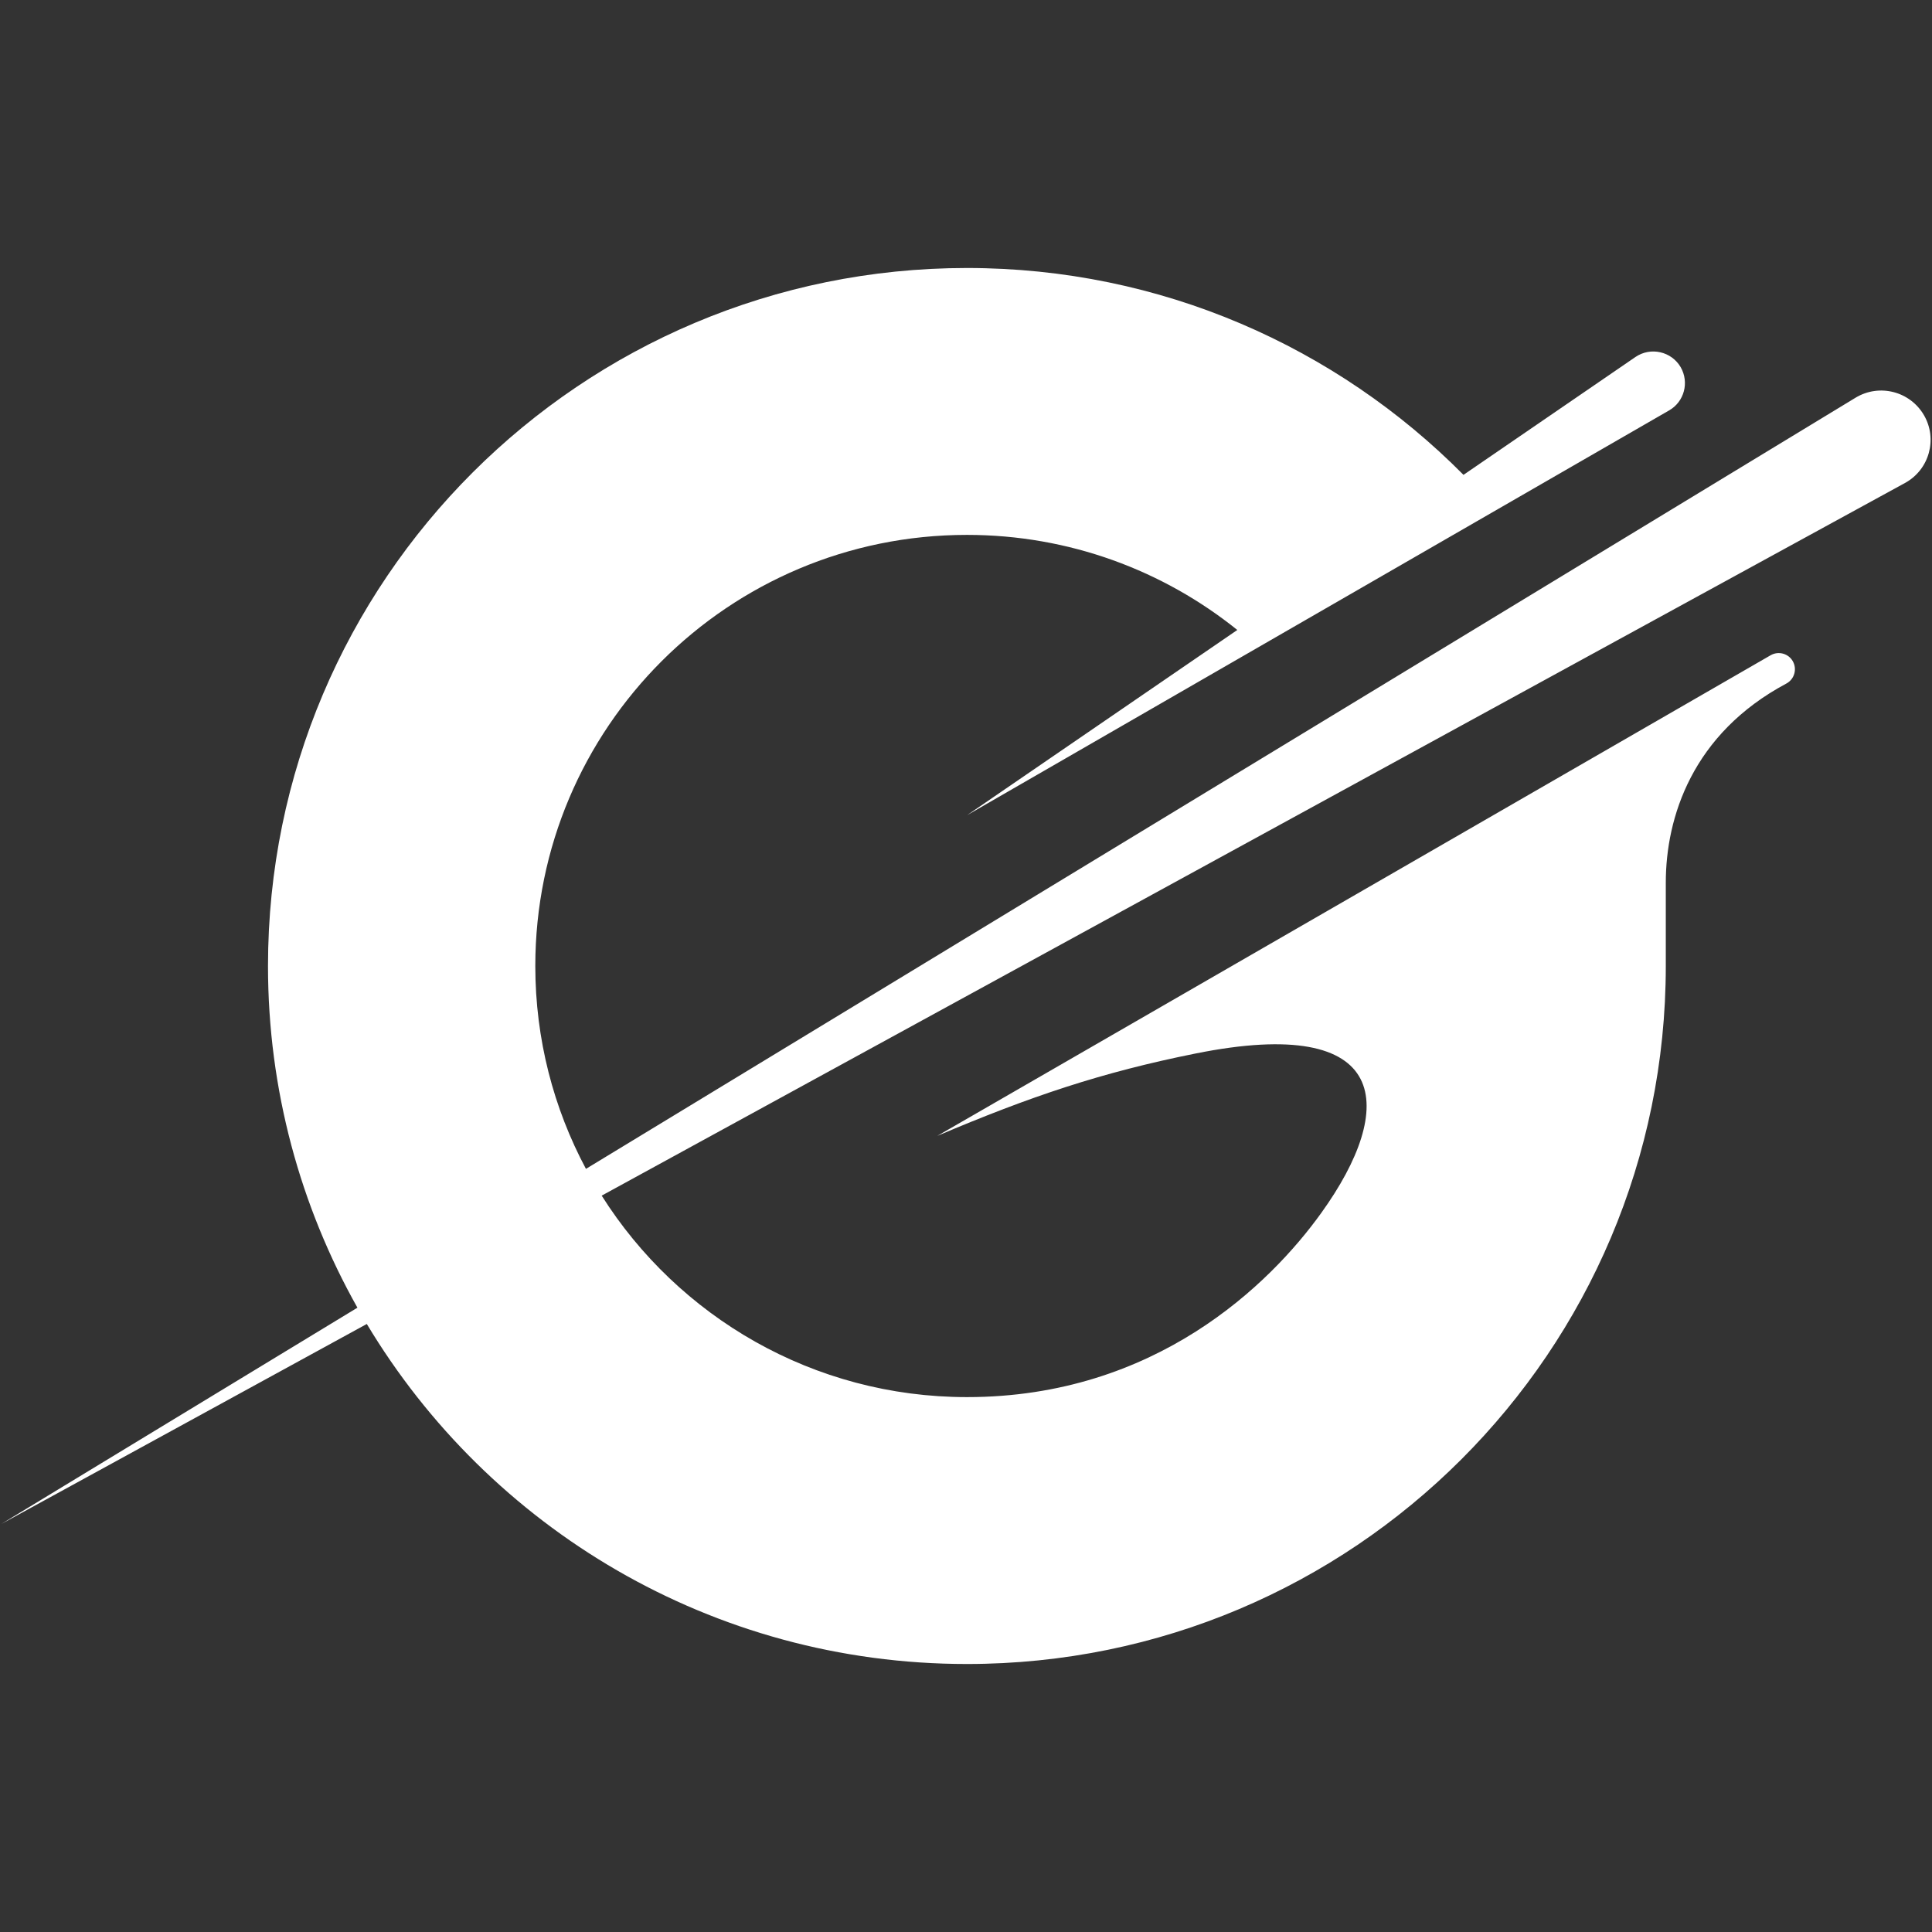 <svg width="14" height="14" viewBox="0 0 14 14" fill="none" xmlns="http://www.w3.org/2000/svg">
<rect x="0" y="0" width="14" height="14" fill="#333333" stroke="none"/>
<g id="Galxe">
<path id="Vector" d="M13.942 3.009C13.841 2.835 13.618 2.778 13.446 2.882L4.246 8.47C4.012 8.032 3.879 7.531 3.879 7C3.879 5.274 5.279 3.876 7.007 3.876C7.748 3.876 8.43 4.134 8.966 4.565L7.008 5.907L12.095 2.974C12.205 2.911 12.242 2.771 12.179 2.661C12.112 2.546 11.961 2.512 11.851 2.587L10.605 3.441C9.687 2.515 8.414 1.942 7.007 1.942C4.21 1.942 1.942 4.206 1.942 7C1.942 7.899 2.178 8.744 2.59 9.476L0.01 11.043L2.658 9.594C3.543 11.07 5.159 12.058 7.007 12.058C9.804 12.058 12.071 9.794 12.071 7C12.071 6.842 12.071 6.869 12.071 6.396C12.071 5.923 12.263 5.317 12.945 4.953C13.003 4.922 13.024 4.848 12.991 4.791C12.959 4.735 12.887 4.716 12.831 4.748L6.792 8.231C7.466 7.945 7.981 7.771 8.664 7.634C10.087 7.348 10.124 8.026 9.574 8.79C9.206 9.302 8.375 10.124 7.007 10.124C5.892 10.124 4.914 9.541 4.36 8.664L13.804 3.5C13.98 3.404 14.042 3.182 13.942 3.009Z" fill="white"/>
</g>
</svg>
